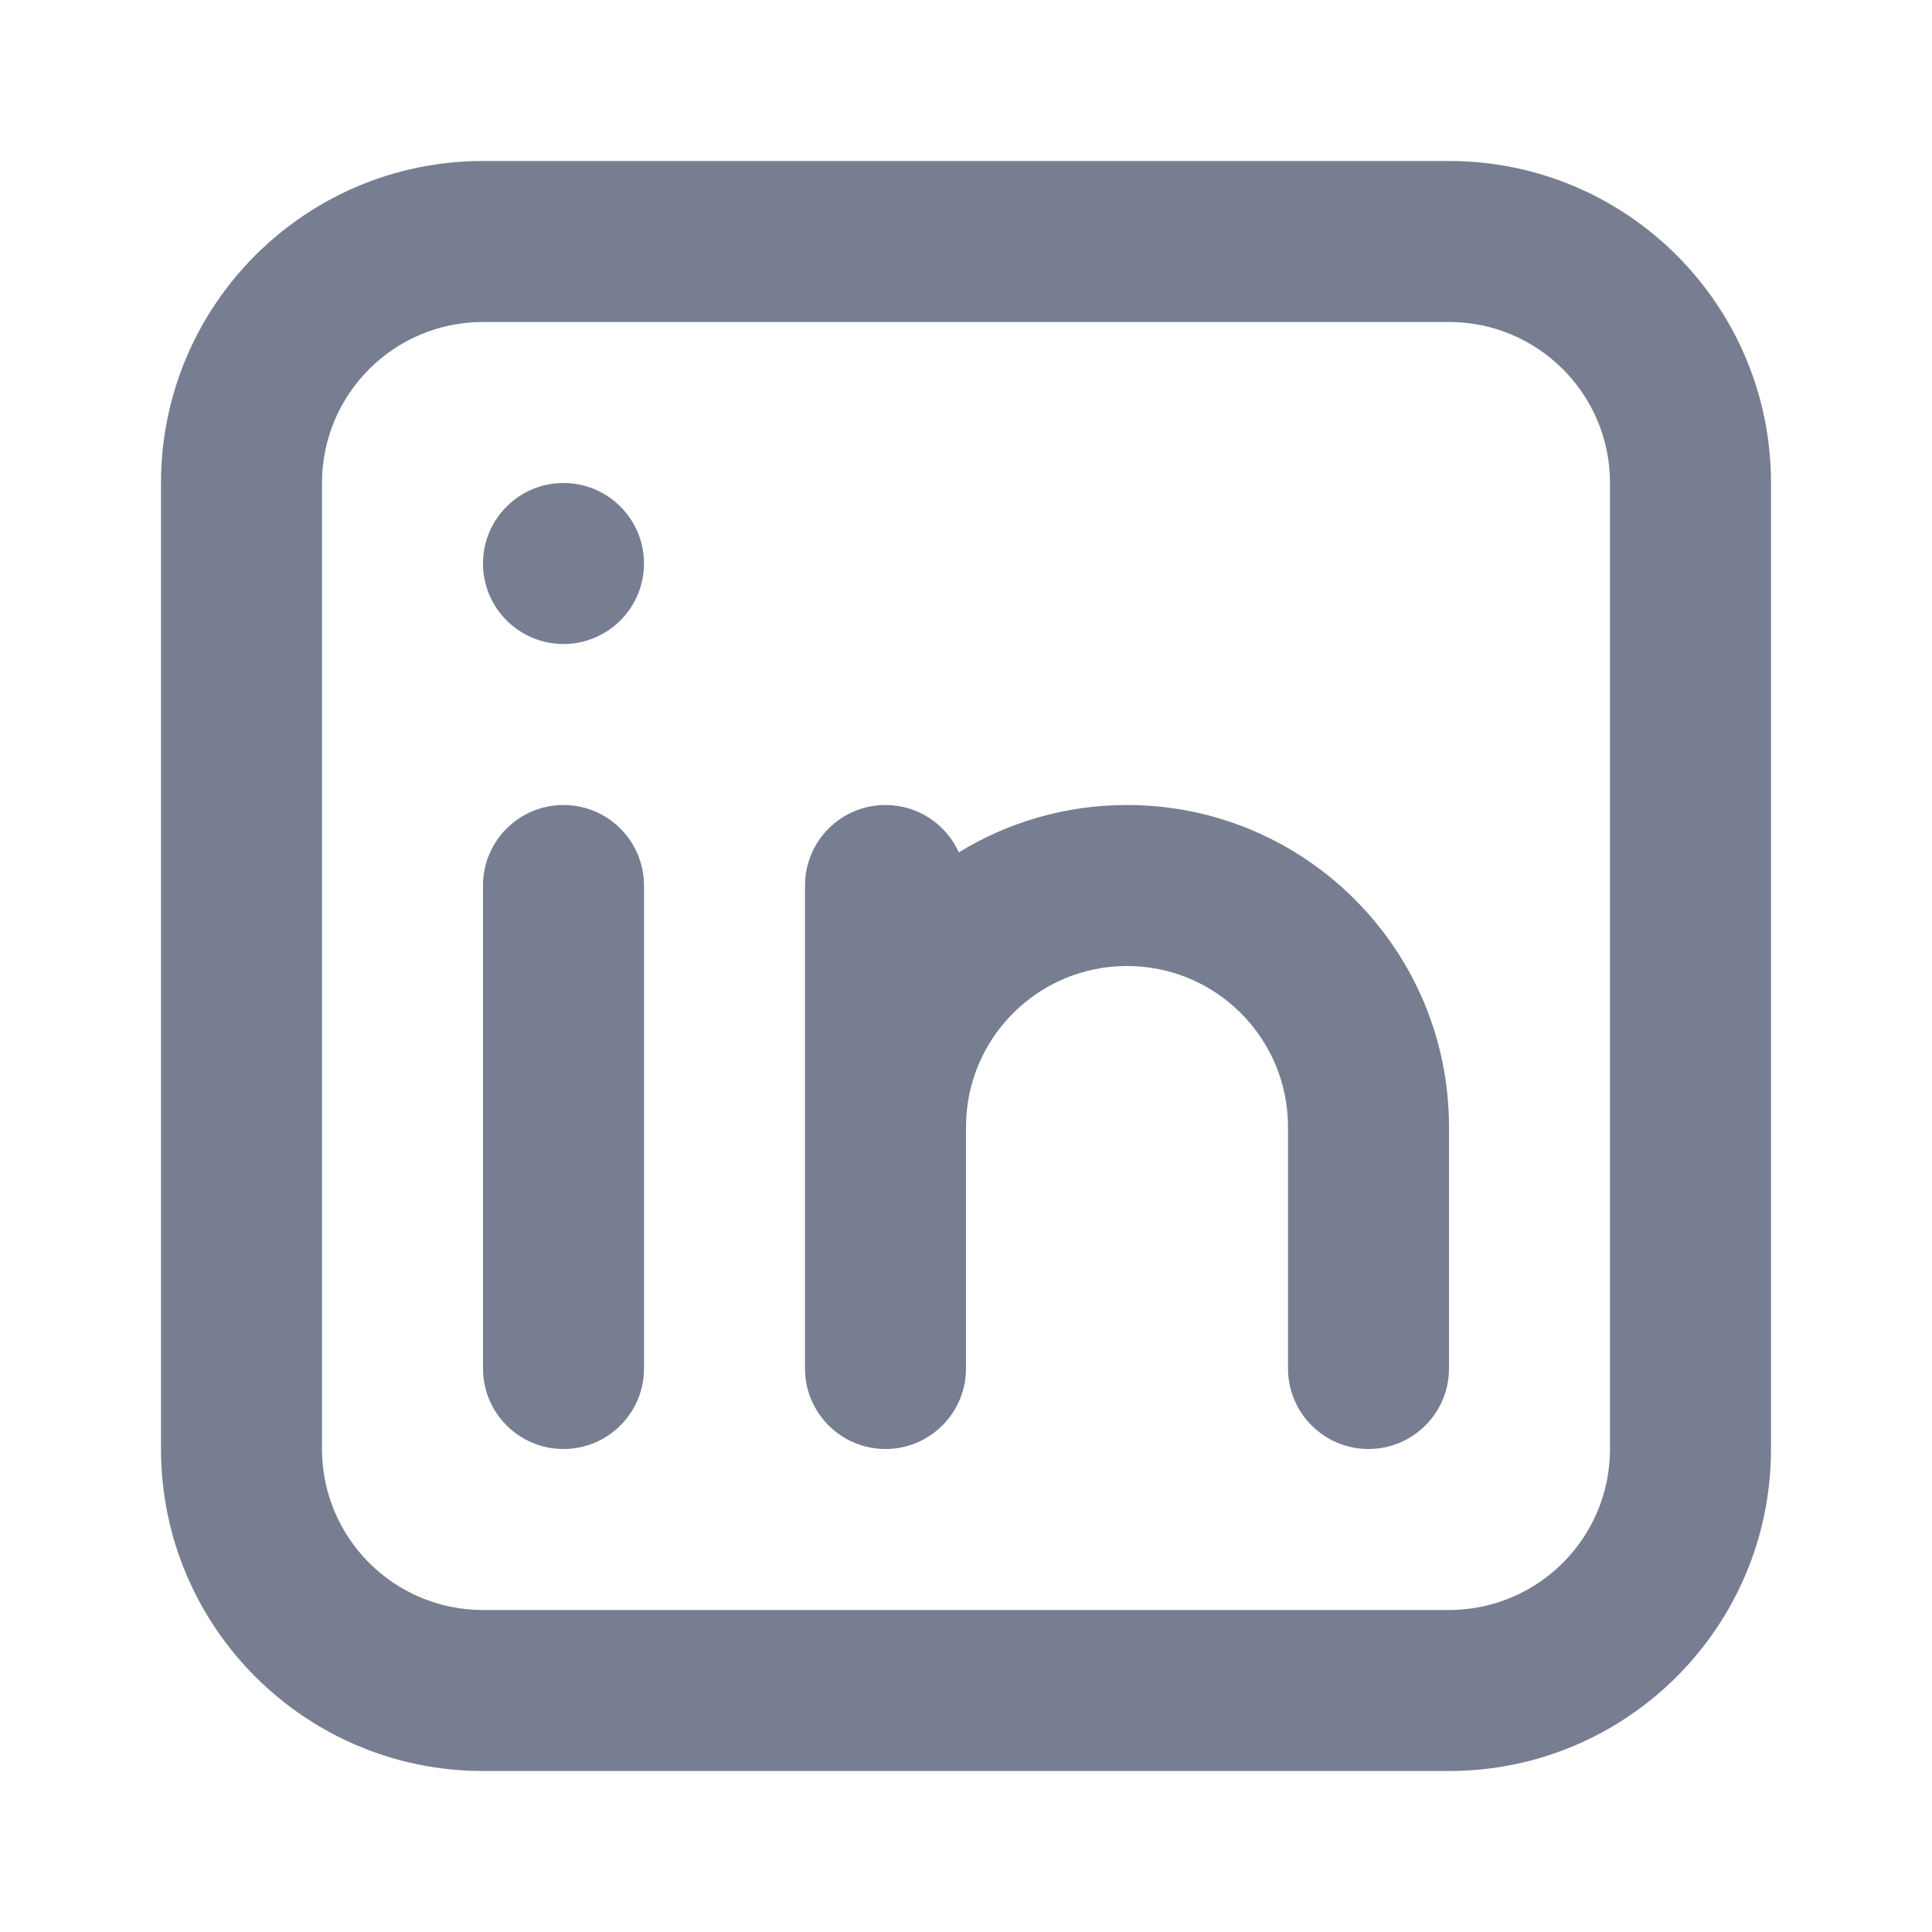 <svg width="24" height="24" viewBox="0 0 24 24" fill="none" xmlns="http://www.w3.org/2000/svg">
  <path fill-rule="evenodd" clip-rule="evenodd"
    d="M18 4H6C4.895 4 4 4.895 4 6V18C4 19.105 4.895 20 6 20H18C19.105 20 20 19.105 20 18V6C20 4.895 19.105 4 18 4ZM6 2C3.791 2 2 3.791 2 6V18C2 20.209 3.791 22 6 22H18C20.209 22 22 20.209 22 18V6C22 3.791 20.209 2 18 2H6Z"
    fill="#777E91" />
  <path d="M7 8C7.552 8 8 7.552 8 7C8 6.448 7.552 6 7 6C6.448 6 6 6.448 6 7C6 7.552 6.448 8 7 8Z"
    fill="#777E91" />
  <path
    d="M7 10C6.448 10 6 10.448 6 11V17C6 17.552 6.448 18 7 18C7.552 18 8 17.552 8 17V11C8 10.448 7.552 10 7 10Z"
    fill="#777E91" />
  <path
    d="M14 12C12.895 12 12 12.895 12 14V17C12 17.552 11.552 18 11 18C10.448 18 10 17.552 10 17V11C10 10.448 10.448 10 11 10C11.405 10 11.754 10.241 11.911 10.588C12.519 10.215 13.235 10 14 10C16.209 10 18 11.791 18 14V17C18 17.552 17.552 18 17 18C16.448 18 16 17.552 16 17V14C16 12.895 15.105 12 14 12Z"
    fill="#777E91" />
</svg>